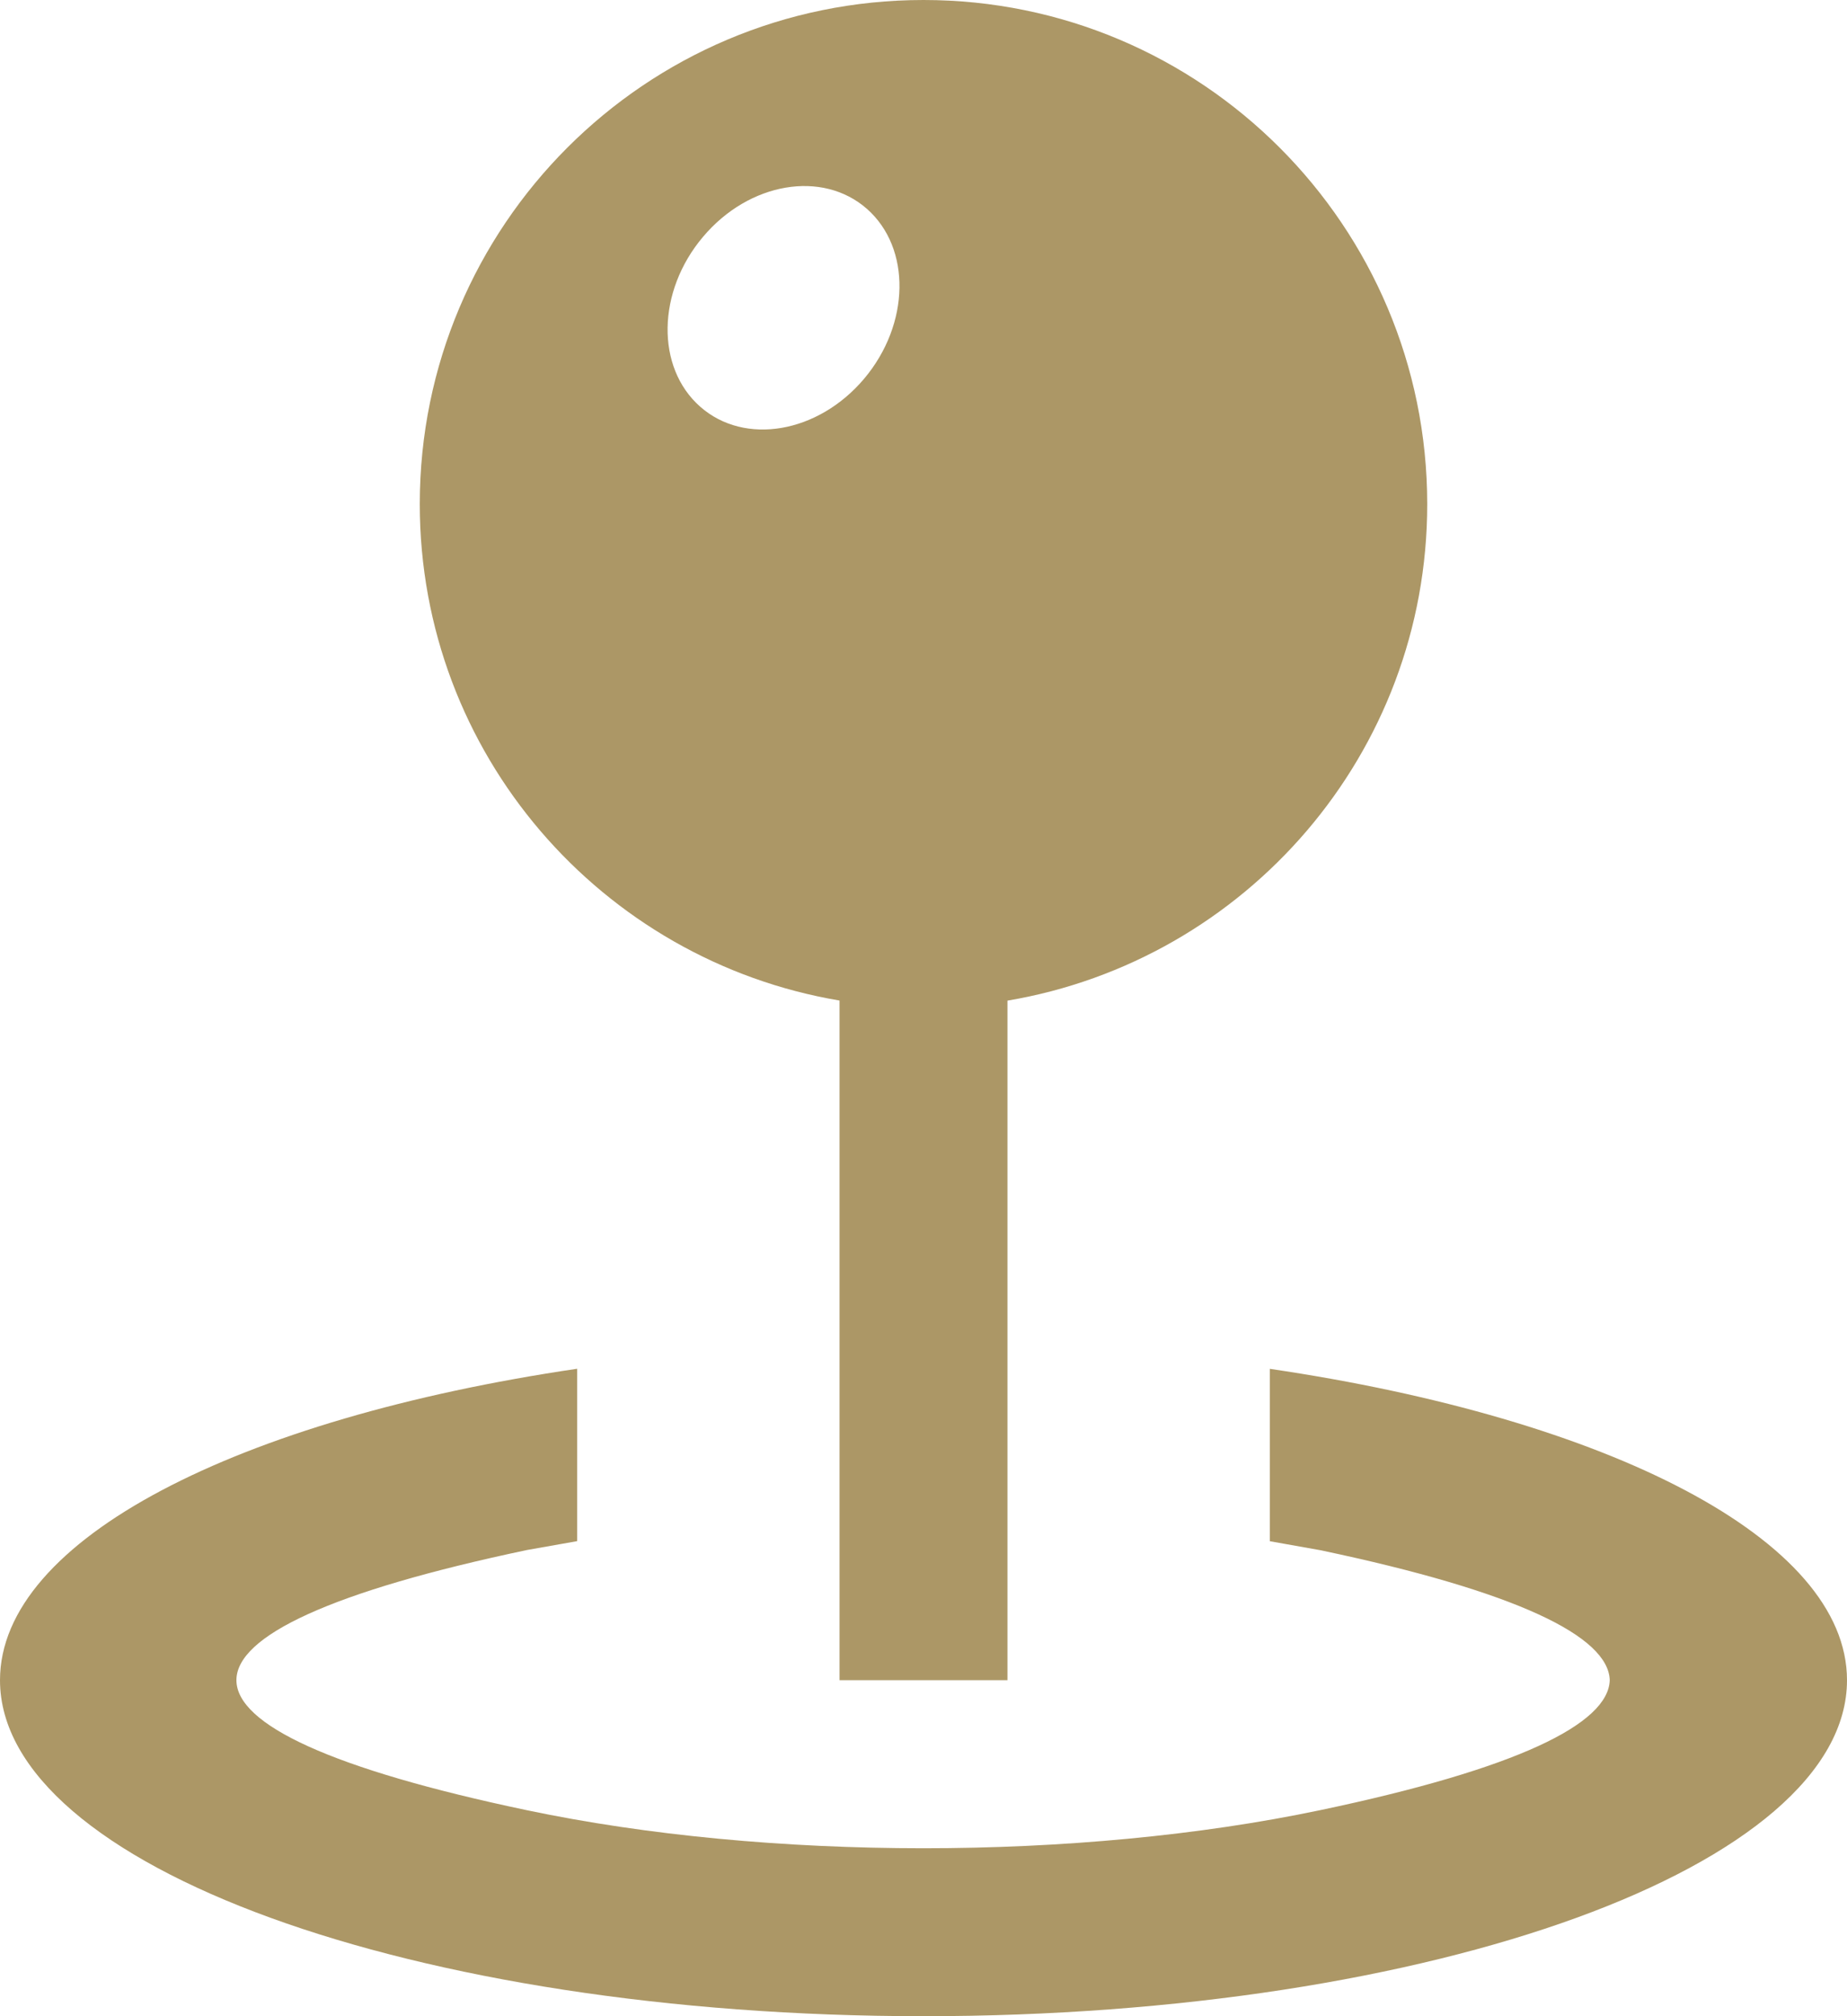 <?xml version="1.0" encoding="UTF-8"?>
<svg width="22px" height="24px" viewBox="0 0 22 24" version="1.1" xmlns="http://www.w3.org/2000/svg" xmlns:xlink="http://www.w3.org/1999/xlink">
    <!-- Generator: Sketch 53.2 (72643) - https://sketchapp.com -->
    <title>Artboard Copy</title>
    <desc>Created with Sketch.</desc>
    <g id="Artboard-Copy" stroke="none" stroke-width="1" fill="none" fill-rule="evenodd">
        <path d="M11,0 C7.687,0 5,2.687 5,6 C5,8.972 7.164,11.433 10,11.91 L10,20 L12,20 L12,11.911 C14.836,11.434 17,8.973 17,6.001 C17,2.687 14.313,-8.8817842e-16 11,0 Z M10.293,4.508 C9.744,5.158 8.87,5.308 8.34,4.841 C7.81,4.374 7.824,3.469 8.374,2.819 C8.922,2.169 9.796,2.02 10.326,2.486 C10.856,2.953 10.841,3.858 10.293,4.508 L10.293,4.508 Z M22,20 C22,22.209 17.076,24 11,24 C4.924,24 0,22.209 0,20 C0,18.322 2.845,16.887 6.875,16.293 L6.875,18.345 L6.276,18.451 C3.945,18.942 2.816,19.474 2.816,20 C2.816,20.526 3.943,21.058 6.276,21.548 C9.146,22.151 12.844,22.153 15.727,21.547 C18.073,21.054 19.159,20.52 19.174,20 C19.159,19.48 18.073,18.946 15.727,18.453 L15.125,18.346 L15.125,16.294 C19.155,16.887 22,18.322 22,20 Z M22,20 C22,22.209 17.076,24 11,24 C4.924,24 0,22.209 0,20 C0,18.322 2.845,16.887 6.875,16.293 L6.875,18.345 L6.276,18.451 C3.945,18.942 2.816,19.474 2.816,20 C2.816,20.526 3.943,21.058 6.276,21.548 C9.146,22.151 12.844,22.153 15.727,21.547 C18.073,21.054 19.159,20.52 19.174,20 C19.159,19.48 18.073,18.946 15.727,18.453 L15.125,18.346 L15.125,16.294 C19.155,16.887 22,18.322 22,20 Z" id="Shape" fill="#AC9766" fill-rule="nonzero"></path>
    </g>
</svg>
